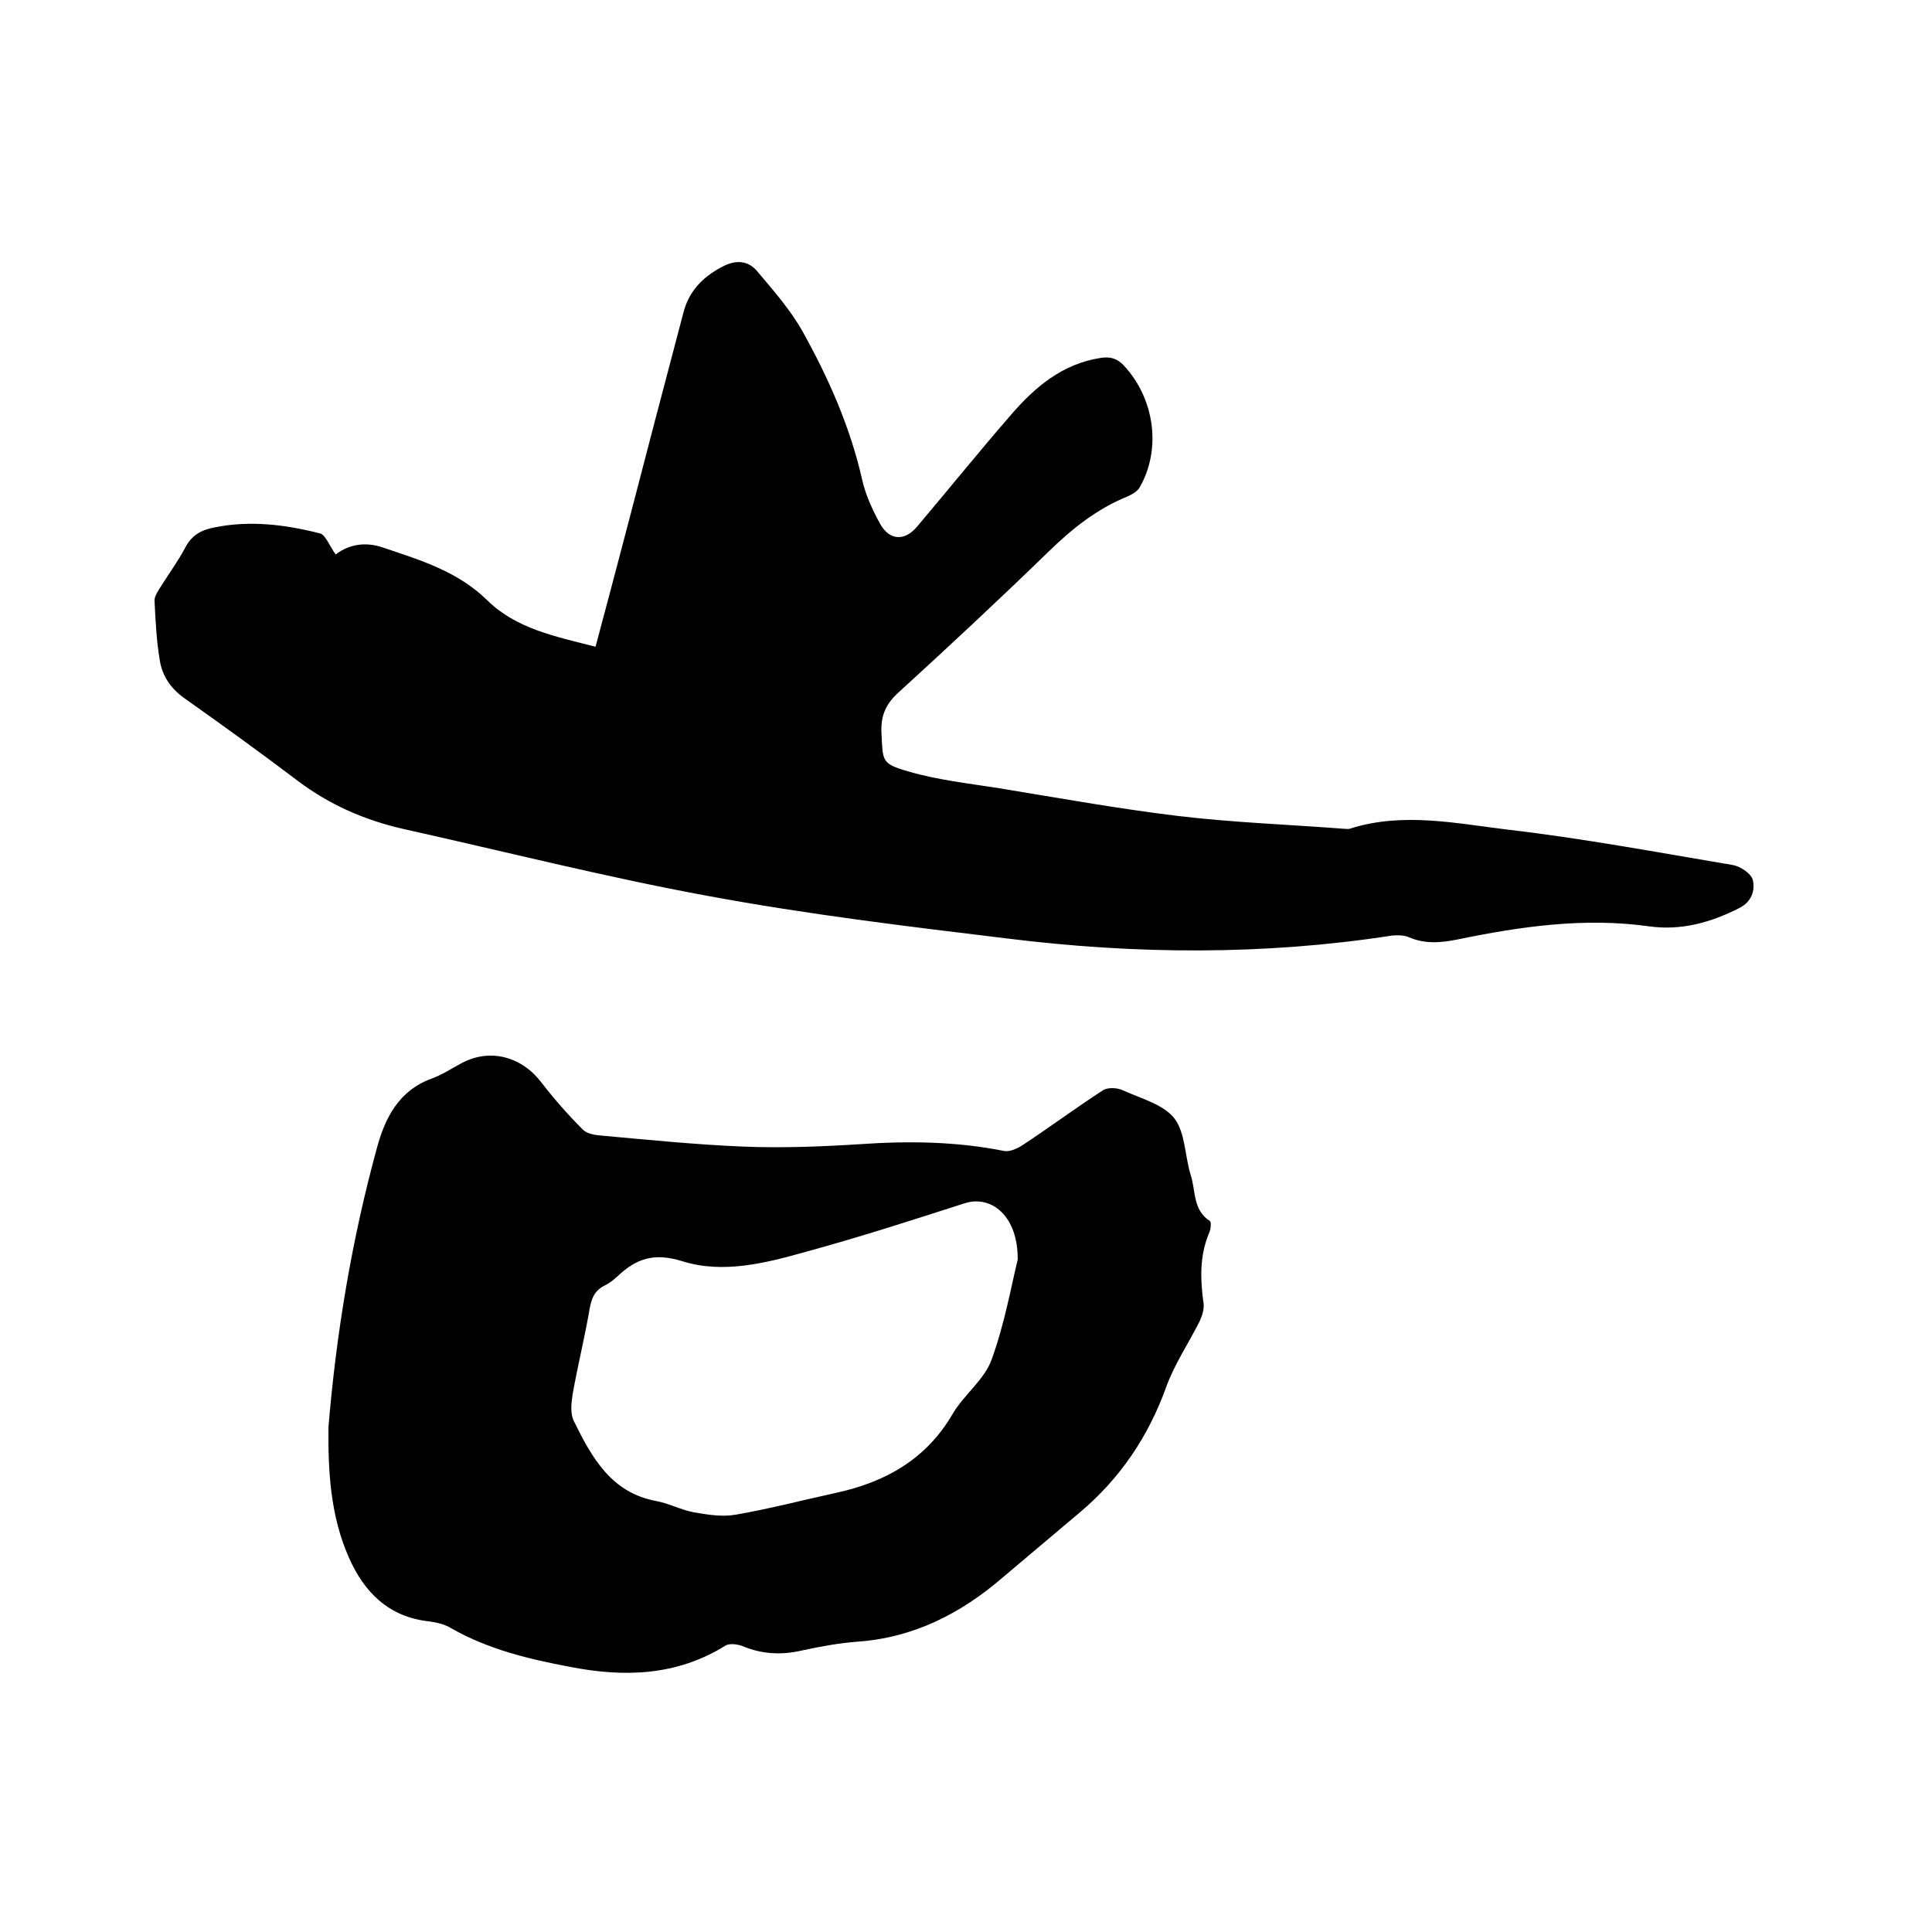 <svg enable-background="new 0 0 400 400" viewBox="0 0 400 400" xmlns="http://www.w3.org/2000/svg"><path d="m69.5 114.8c3-2.3 6.5-2.6 9.9-1.4 7.7 2.6 15.4 4.9 21.5 10.9 6 5.9 14.2 7.5 22.4 9.6 2.3-8.6 4.5-16.9 6.7-25.3 3.8-14.6 7.6-29.2 11.5-43.9 1.1-4.3 3.9-7.3 7.9-9.4 2.9-1.6 5.5-1.4 7.4.9 3.3 3.9 6.8 7.9 9.3 12.3 5.4 9.7 9.9 19.8 12.4 30.8.7 3.2 2.2 6.4 3.8 9.3 2 3.4 5.1 3.4 7.6.4 6.5-7.7 12.8-15.5 19.4-23.1 5-5.8 10.7-10.6 18.6-11.8 2-.3 3.4.1 4.8 1.6 6.4 6.9 7.8 17.4 3.2 25.3-.5.8-1.6 1.4-2.5 1.8-6.4 2.6-11.6 6.8-16.5 11.6-10.1 9.8-20.4 19.4-30.8 28.9-2.7 2.4-3.8 4.9-3.6 8.5.3 5.7-.1 6.3 5.5 7.9 6.1 1.8 12.6 2.5 18.9 3.5 12.2 2 24.4 4.2 36.7 5.7 11.5 1.4 23.2 1.8 34.8 2.7.4 0 .9.1 1.3-.1 10.9-3.4 21.9-1 32.7.3 15.5 1.8 30.9 4.7 46.4 7.3 1.6.3 3.8 1.8 4.1 3.1.5 2.1-.2 4.5-2.8 5.8-5.9 3-12 4.7-18.6 3.8-13.4-1.9-26.6 0-39.7 2.7-3.5.7-6.8 1-10.2-.5-1-.4-2.3-.4-3.4-.3-26.5 4.1-53.2 3.9-79.7.6-20.7-2.5-41.4-5-61.9-8.8-21.2-3.9-42.1-9.2-63.2-13.9-7.9-1.8-15.2-5-21.7-9.9-7.8-5.9-15.7-11.6-23.6-17.2-2.8-2-4.5-4.6-5-7.7-.7-4.1-.9-8.2-1.1-12.3-.1-.8.5-1.8 1-2.6 1.8-2.9 3.8-5.6 5.4-8.6 1.3-2.5 3.3-3.6 6-4.1 7.3-1.5 14.6-.6 21.7 1.2 1.2.1 2.1 2.6 3.4 4.4z"/><path d="m68 295.5c1.6-19.3 4.8-38.7 10-57.7 1.7-6.3 4.5-12 11.4-14.5 2.2-.8 4.1-2.1 6.2-3.2 5.8-3.1 12.3-1.4 16.4 3.9 2.7 3.5 5.6 6.8 8.7 9.9.8.8 2.4 1.1 3.7 1.2 9.9.9 19.8 1.9 29.7 2.3 7.9.3 15.9 0 23.8-.5 10.1-.7 20-.6 30 1.4 1.2.2 2.7-.5 3.8-1.2 5.6-3.7 11-7.7 16.7-11.4 1-.6 2.9-.5 4 0 3.7 1.7 8.4 2.9 10.7 5.8s2.2 7.8 3.4 11.7c1.1 3.3.4 7.3 4 9.6.3.2.2 1.6-.1 2.3-2.1 4.9-1.9 9.8-1.2 14.9.1 1.1-.3 2.4-.8 3.5-2.3 4.6-5.3 9-7 13.8-3.7 10.2-9.5 18.8-17.8 25.8-5.3 4.5-10.7 9-16 13.5-8.7 7.5-18.5 12.5-30.2 13.3-3.8.3-7.6 1-11.3 1.8-4.3 1-8.3.8-12.4-.9-1-.4-2.7-.6-3.5-.1-10.1 6.3-21 6.6-32.2 4.4-8.5-1.6-16.9-3.6-24.6-8-1.3-.8-3-1.2-4.5-1.4-8.4-.9-13.5-6-16.7-13.3-3.7-8.4-4.3-17.4-4.2-26.9zm142.7-34.7c.1-9-5.4-13.4-10.9-11.7-10.9 3.5-21.7 7-32.7 10-8.5 2.4-17.4 4.7-25.9 2-5.8-1.8-9.5-.5-13.3 3.1-.8.7-1.6 1.4-2.6 1.9-2.6 1.2-3 3.4-3.4 5.9-1 5.5-2.3 10.9-3.3 16.4-.3 1.9-.6 4.2.2 5.8 3.7 7.5 7.7 14.9 17.2 16.6 2.6.5 5 1.8 7.6 2.3 2.9.5 5.9 1 8.7.5 7-1.2 13.8-3 20.7-4.5 10.2-2.2 18.7-6.9 24.2-16.3 2.3-4 6.6-7.1 8.1-11.3 2.7-7.4 4.1-15.4 5.4-20.7z"/></svg>